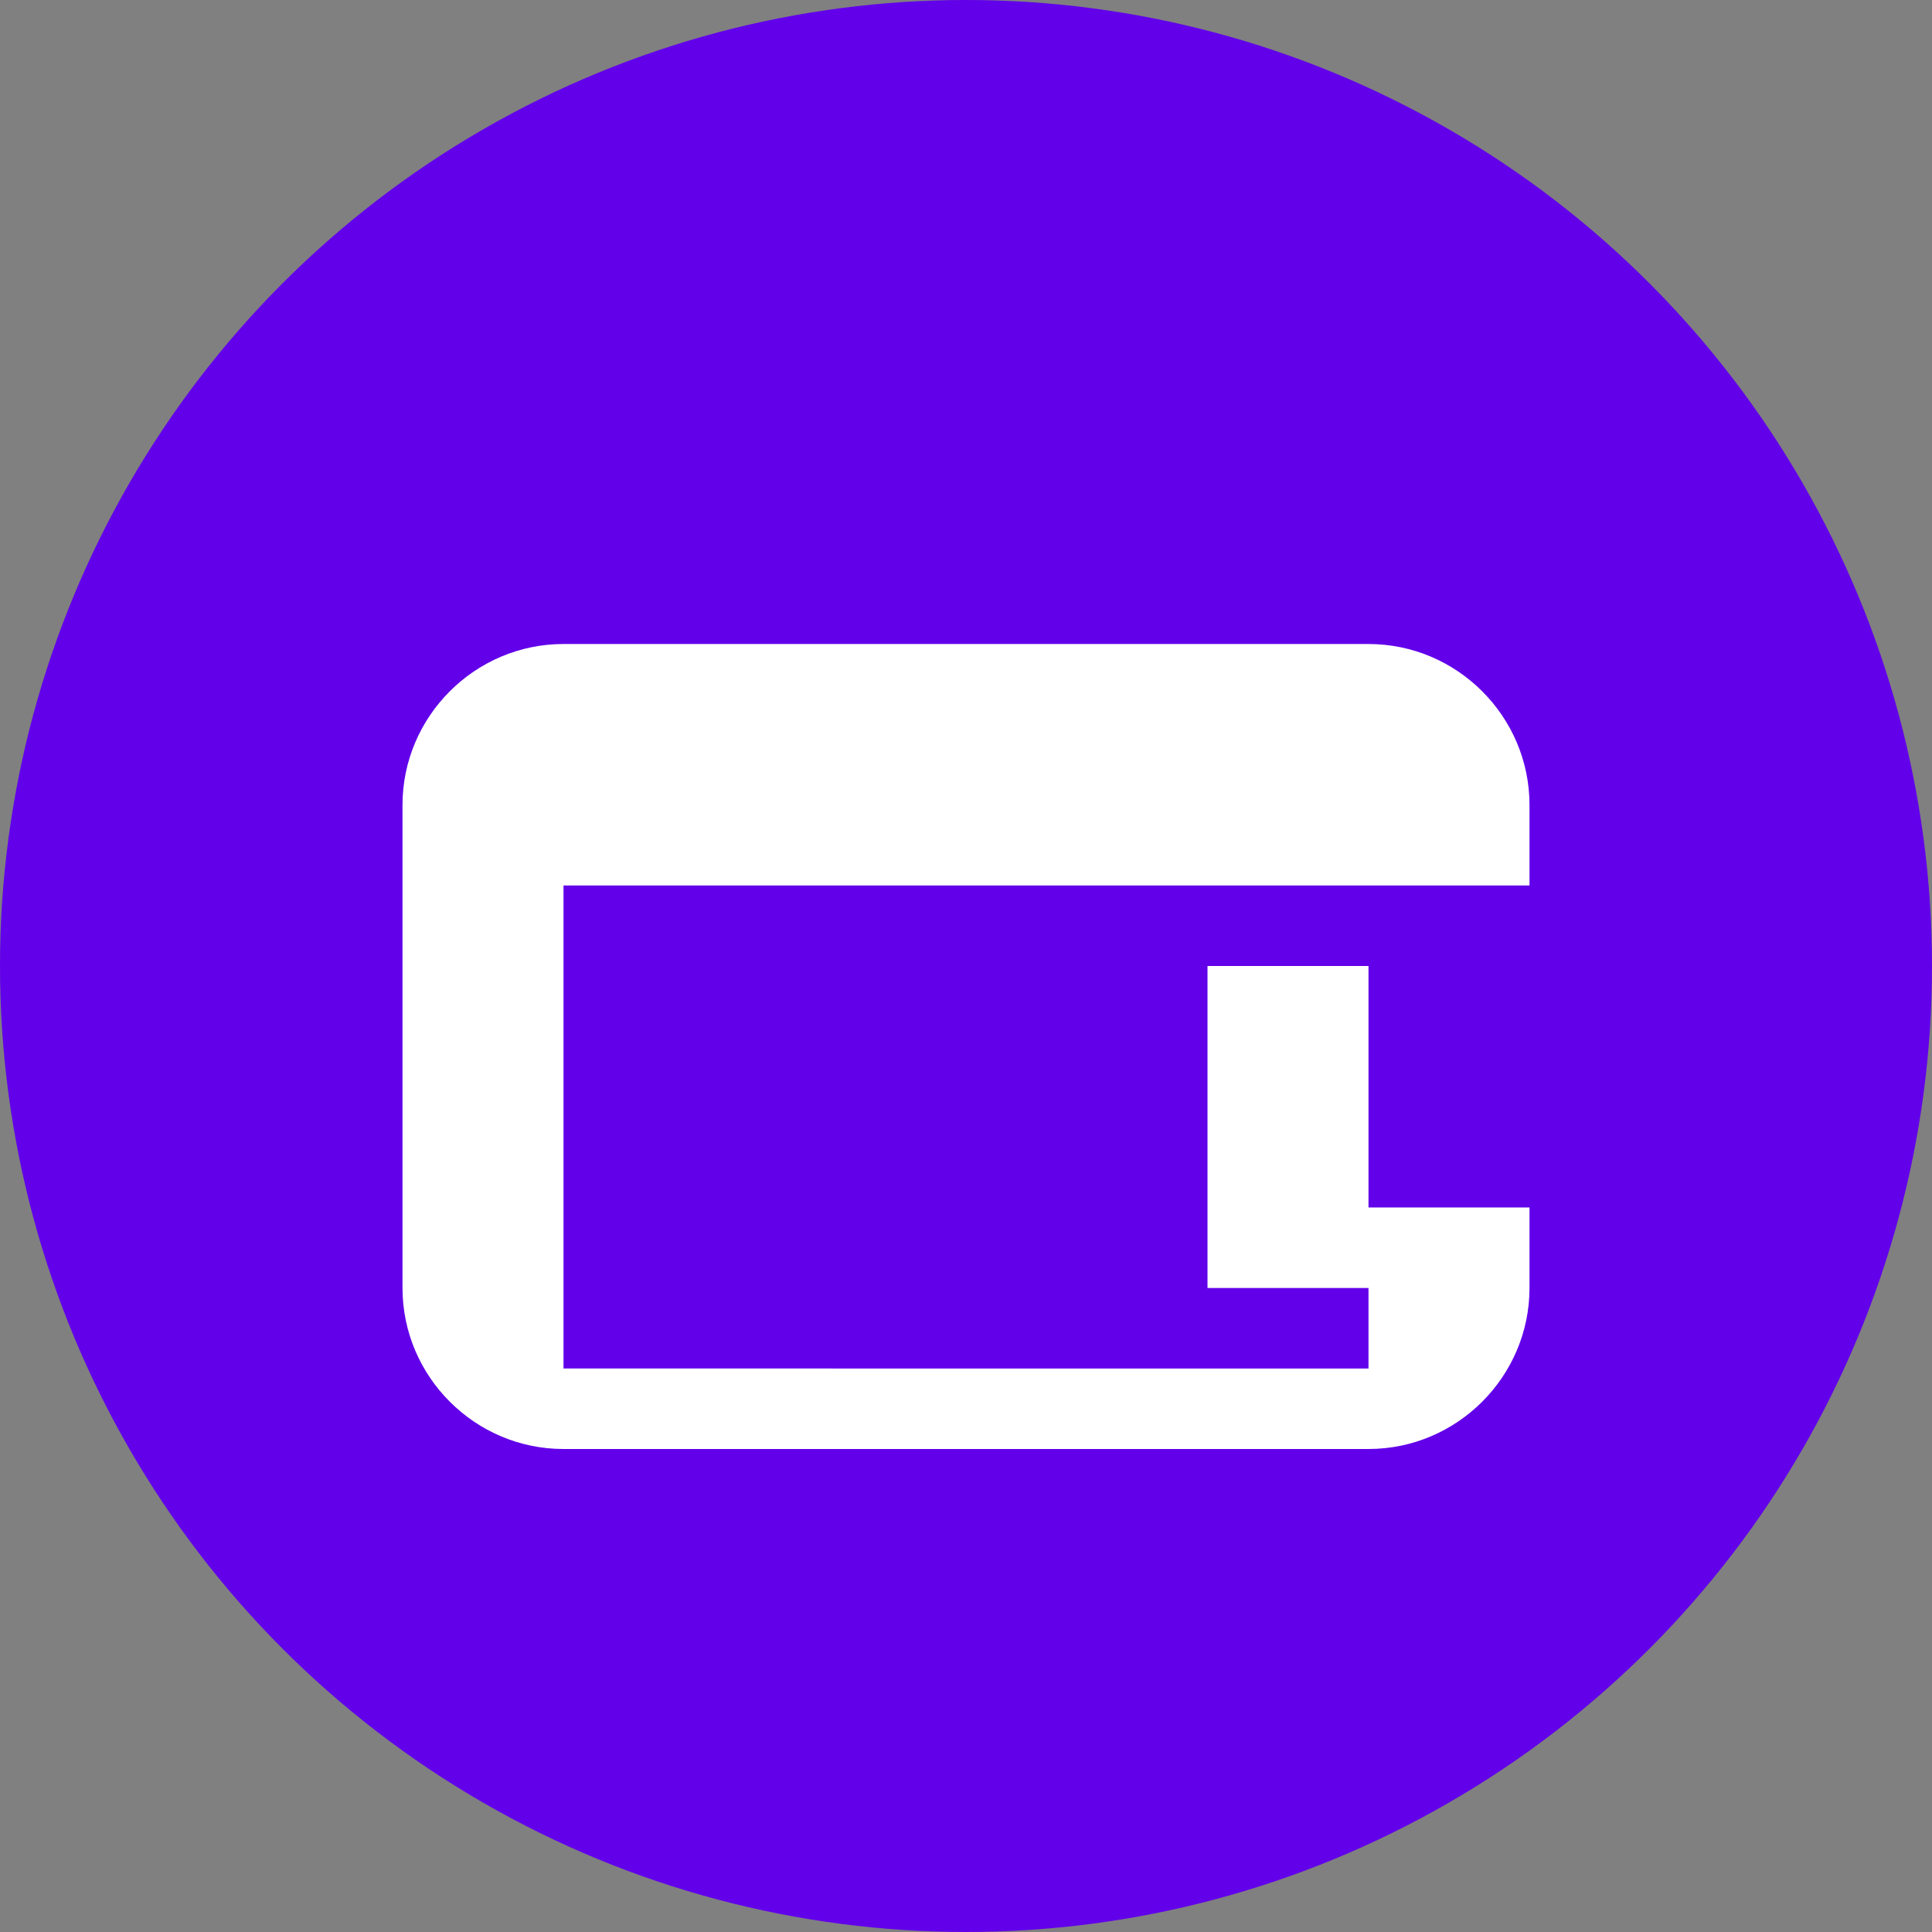 <svg xmlns="http://www.w3.org/2000/svg" viewBox="0 0 24 24">
    <rect x="0" y="0" width="24" height="24" fill="#808080" stroke="none"/>
    <circle cx="12" cy="12" r="12" fill="#6200EA"/>
    <path d="M17 8H7c-1.1 0-2 .9-2 2v6c0 1.1.9 2 2 2h10c1.1 0 2-.9 2-2v-1h-2v-4h2V10c0-1.1-.9-2-2-2zm0 4h-2v4h2v1H7v-6h10v1z" fill="white"/>
</svg>
